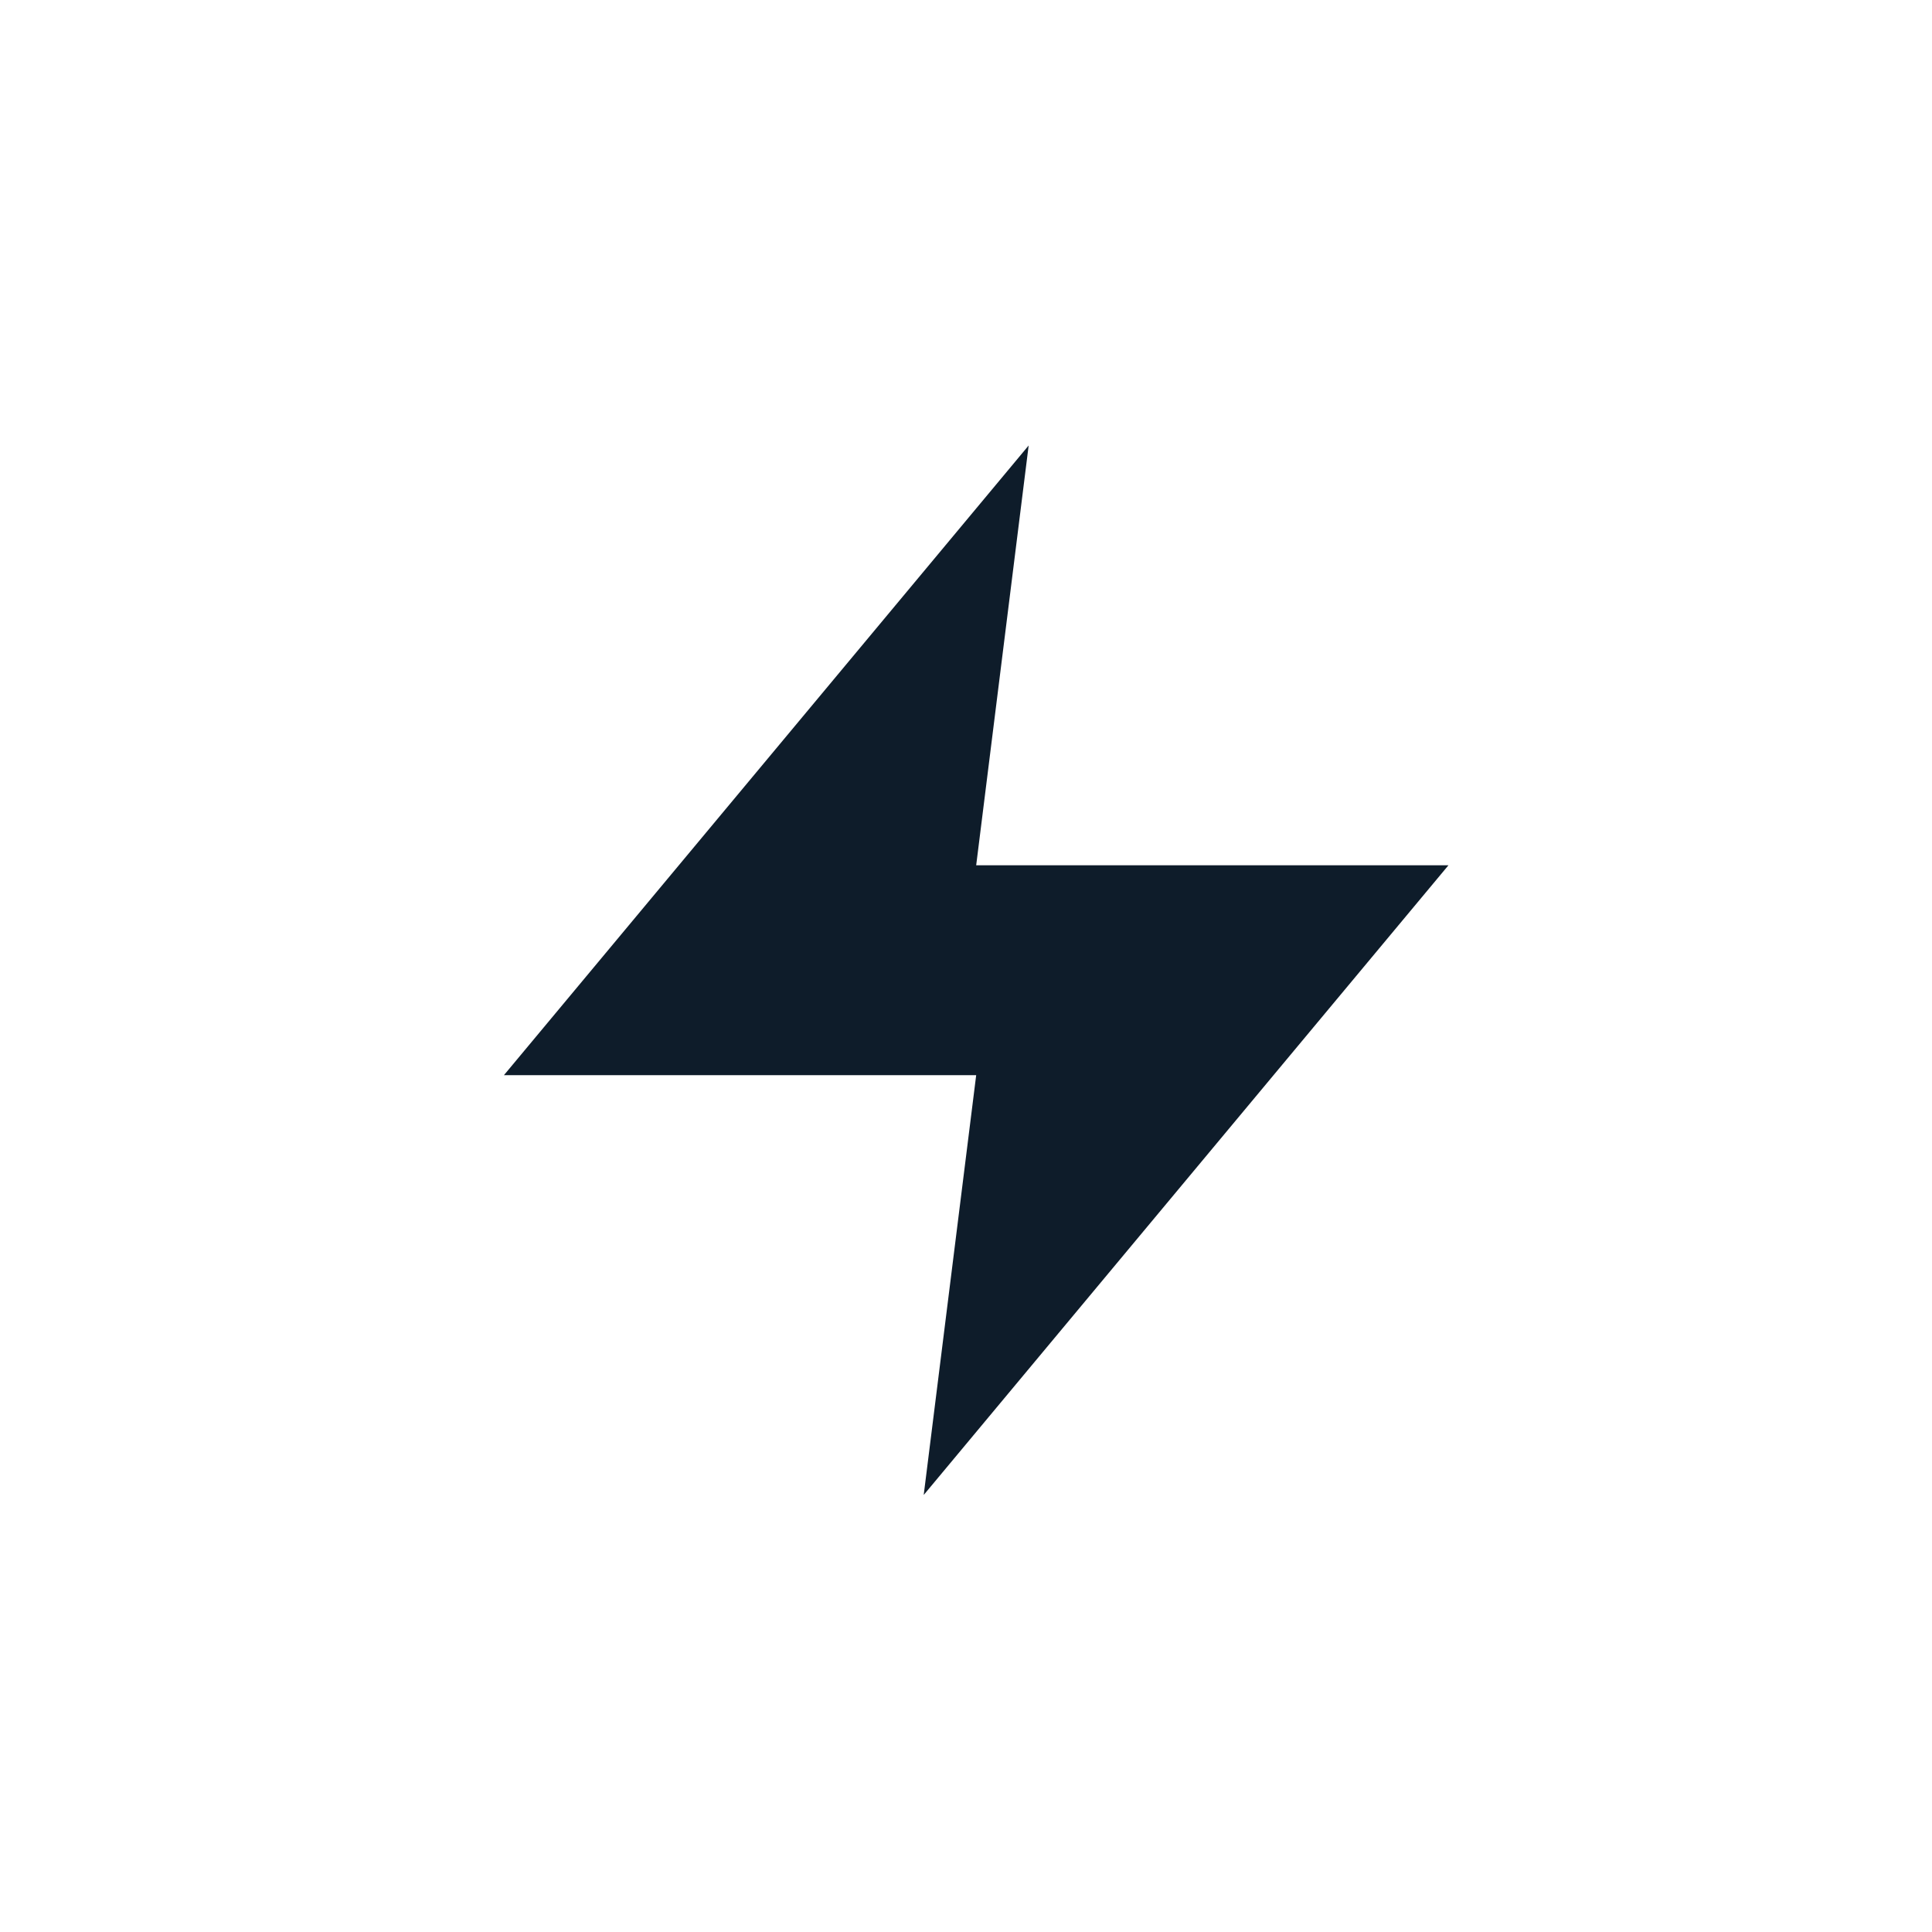 <svg width="81" height="81" viewBox="0 0 81 81" fill="none" xmlns="http://www.w3.org/2000/svg">
<path d="M43.127 18.677L21.127 45.077H40.927L38.727 62.677L60.727 36.277H40.927L43.127 18.677Z" fill="#0E1C2A"/>
</svg>
